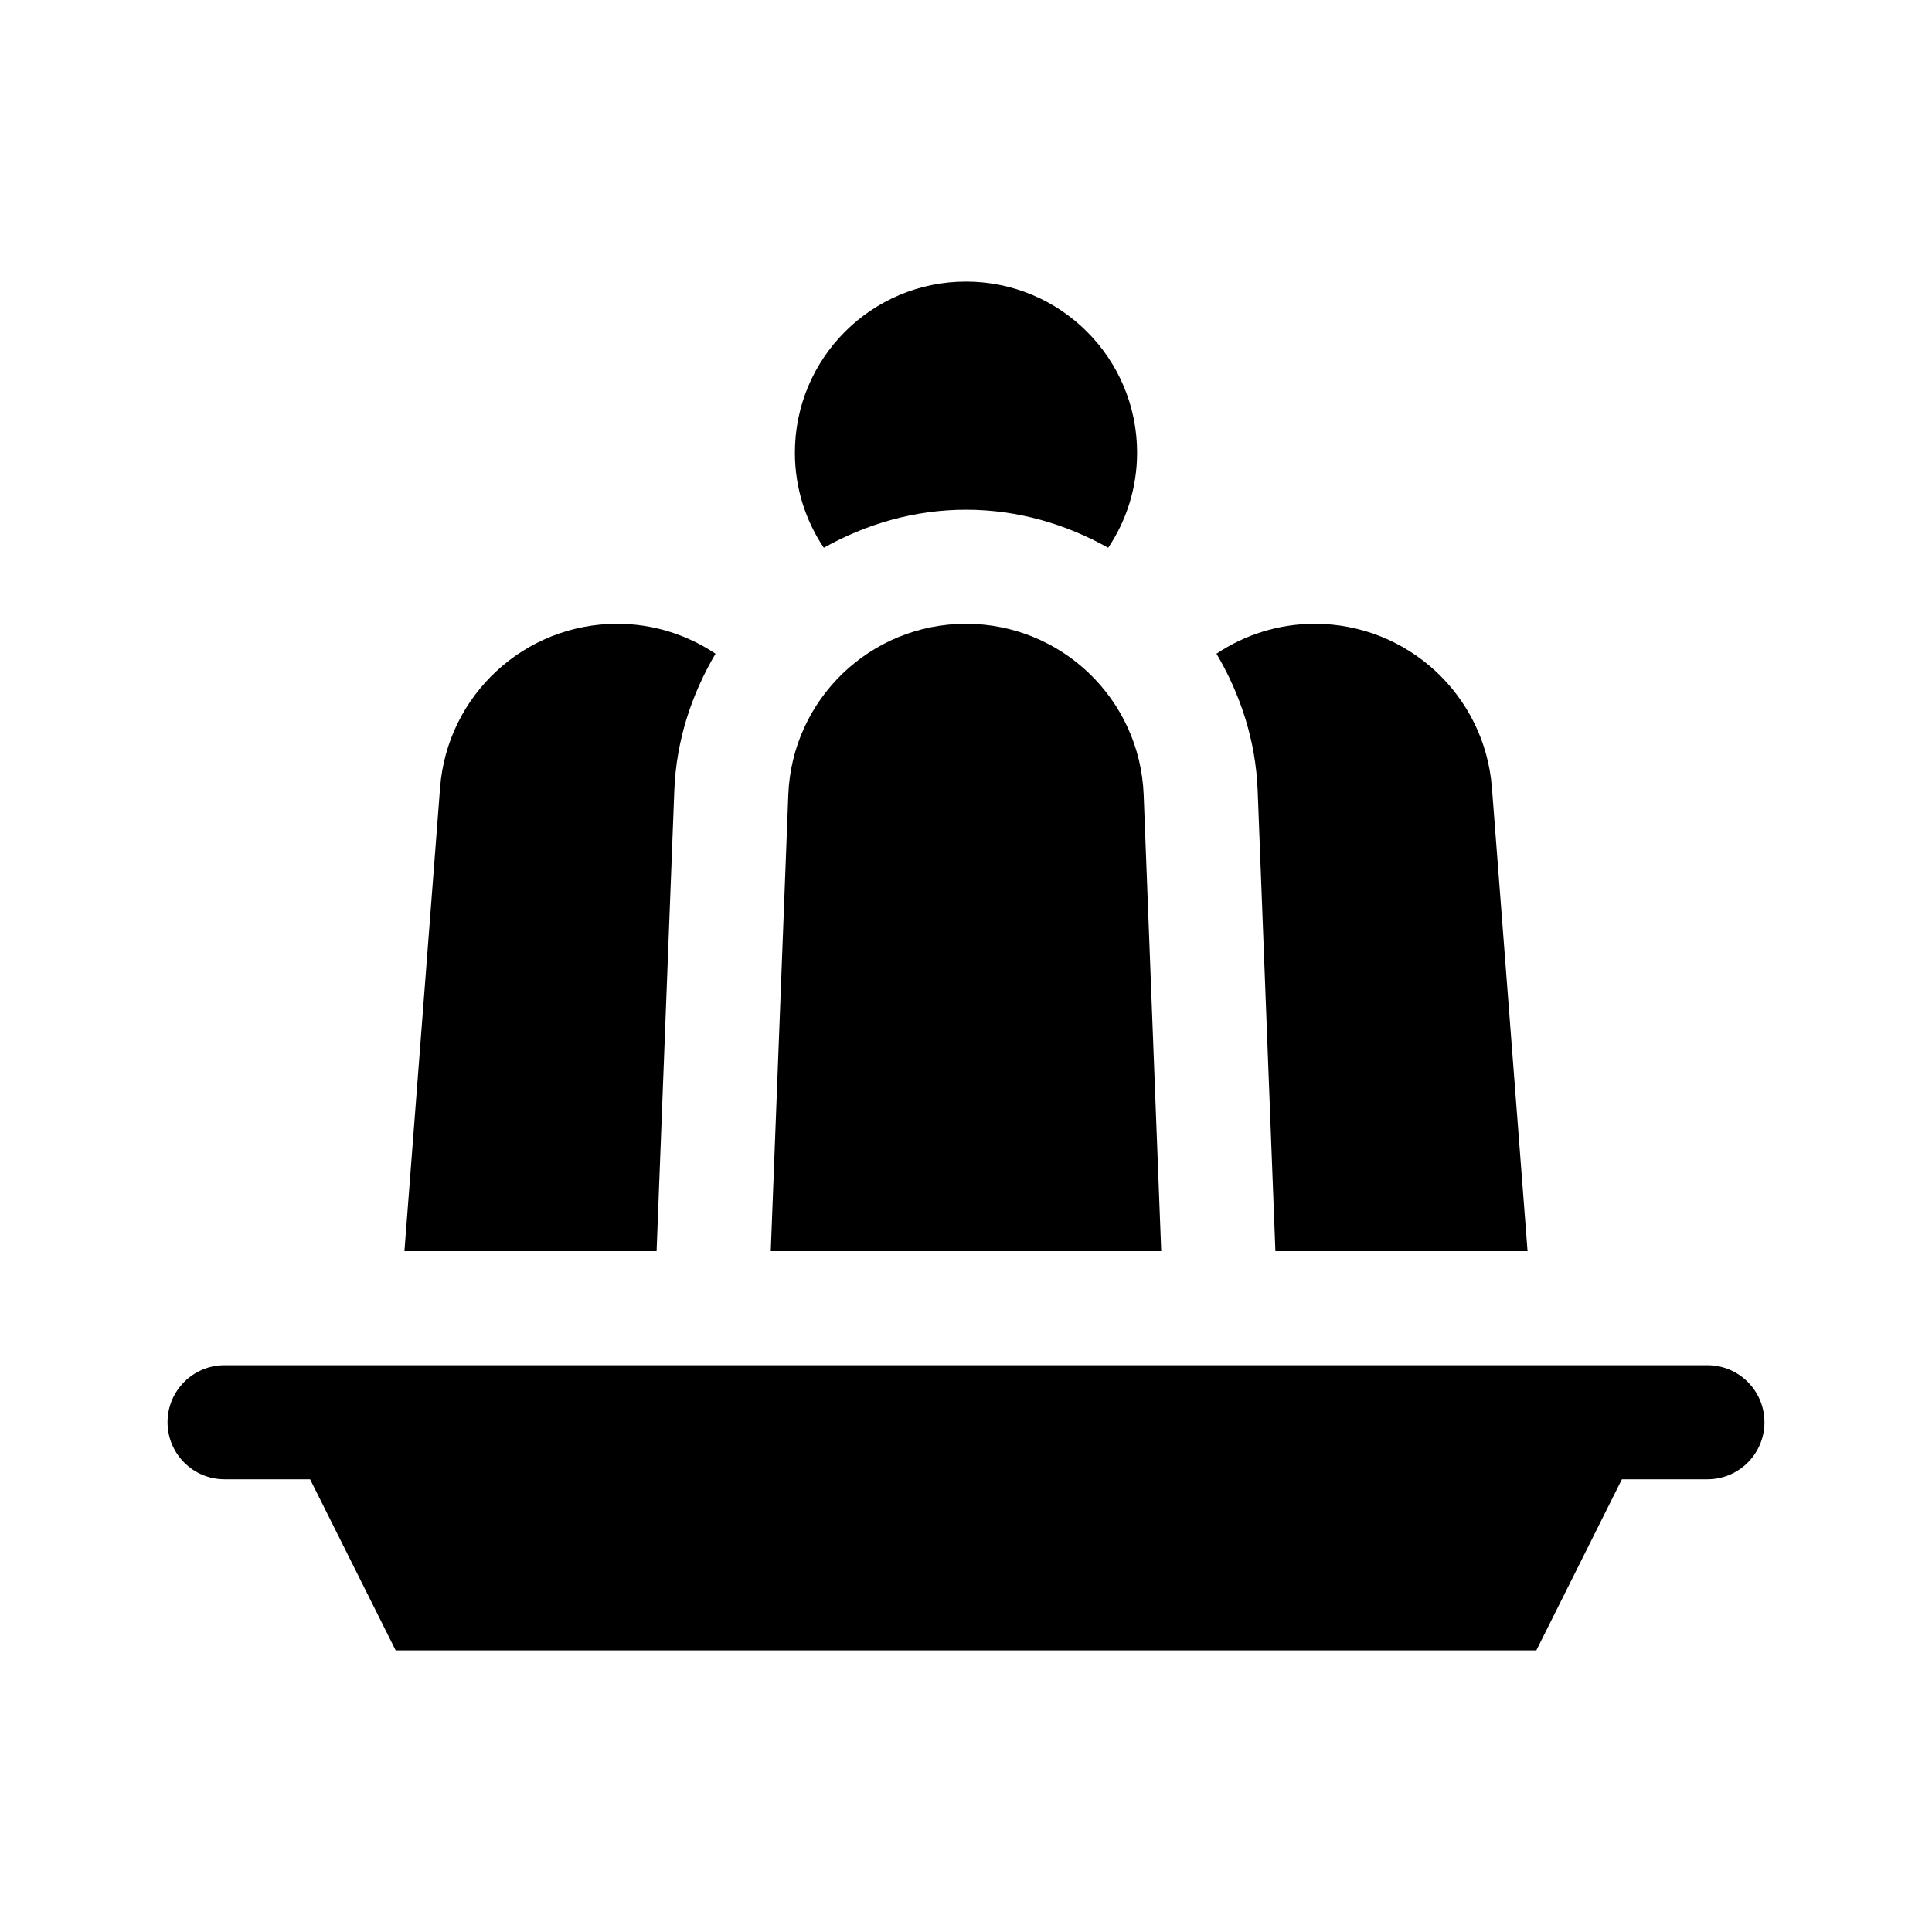 <?xml version="1.0" encoding="UTF-8"?>
<!-- Uploaded to: ICON Repo, www.iconrepo.com, Generator: ICON Repo Mixer Tools -->
<svg fill="#000000" width="800px" height="800px" version="1.1" viewBox="144 144 512 512" xmlns="http://www.w3.org/2000/svg">
 <g>
  <path d="m362.31 289.16c-4.824-7.211-7.656-15.863-7.656-25.191 0-25.043 20.297-45.344 45.344-45.344 25.043 0 45.344 20.297 45.344 45.344 0 9.324-2.832 17.984-7.656 25.191-11.184-6.254-23.93-10.078-37.684-10.078-13.758 0.004-26.504 3.824-37.691 10.078z"/>
  <path d="m611.6 520.91c0 8.348-6.766 15.113-15.113 15.113h-22.672l-22.672 45.344h-302.29l-22.672-45.344h-22.672c-8.348 0-15.113-6.766-15.113-15.113 0-8.348 6.766-15.113 15.113-15.113h392.97c8.348-0.004 15.113 6.766 15.113 15.113z"/>
  <path d="m348.26 475.57 4.648-120.95c0.977-25.301 21.766-45.309 47.09-45.309 25.32 0 46.113 20.008 47.086 45.309l4.648 120.95z"/>
  <path d="m333.62 317.24c-6.309 10.707-10.402 22.91-10.918 36.223l-4.699 122.11h-66.824l9.445-122.79c1.883-24.531 22.344-43.473 46.945-43.473 9.645 0 18.586 2.945 26.051 7.93z"/>
  <path d="m492.43 309.31c24.602 0 45.062 18.941 46.945 43.473l9.441 122.79h-66.824l-4.699-122.11c-0.516-13.316-4.609-25.52-10.918-36.223 7.465-4.984 16.41-7.93 26.055-7.93z"/>
 </g>
</svg>